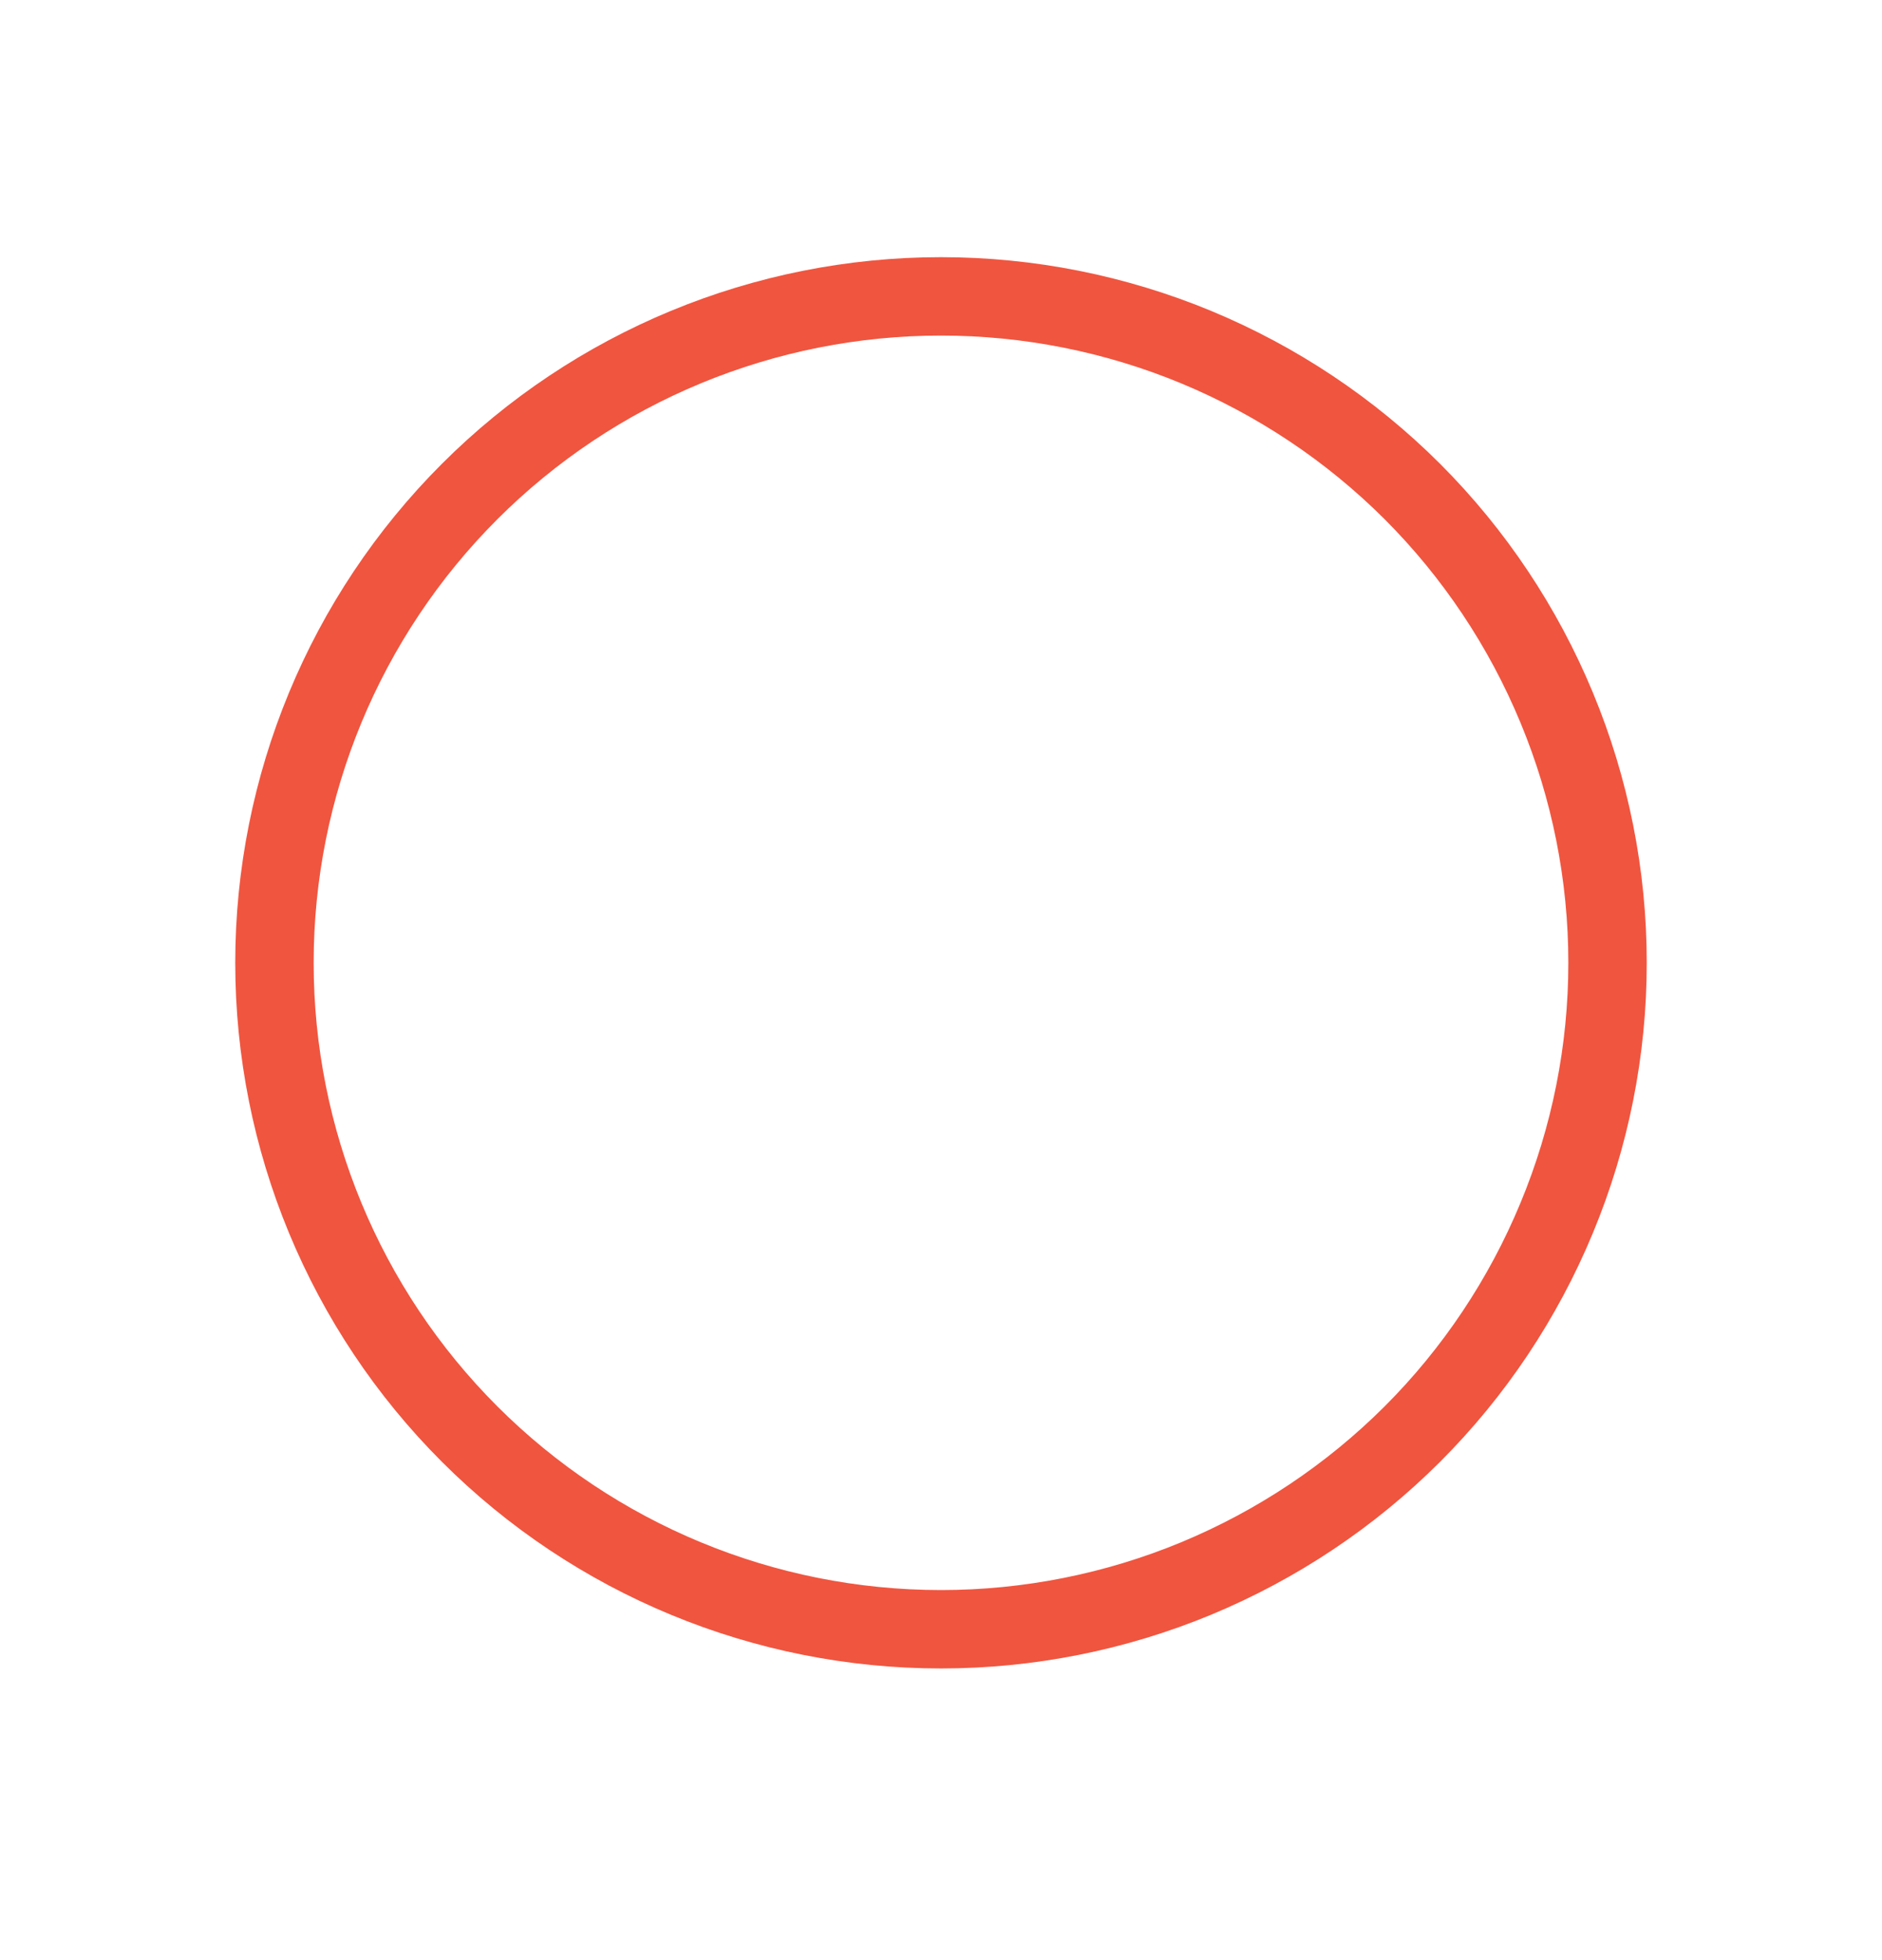 <svg width="24" height="25" viewBox="0 0 24 25" fill="none" xmlns="http://www.w3.org/2000/svg">
<path d="M12 3.78C13.116 3.78 14.222 4 15.253 4.427C16.284 4.855 17.221 5.48 18.011 6.269C18.8 7.059 19.425 7.996 19.852 9.027C20.28 10.058 20.5 11.164 20.5 12.28C20.5 13.396 20.28 14.502 19.852 15.533C19.425 16.564 18.8 17.502 18.011 18.291C17.221 19.08 16.284 19.705 15.253 20.133C14.222 20.56 13.116 20.78 12 20.78C9.746 20.78 7.583 19.885 5.989 18.291C4.395 16.697 3.5 14.534 3.5 12.28C3.5 10.026 4.395 7.863 5.989 6.269C7.583 4.675 9.746 3.78 12 3.78Z" stroke="#F0553F"/>
</svg>
